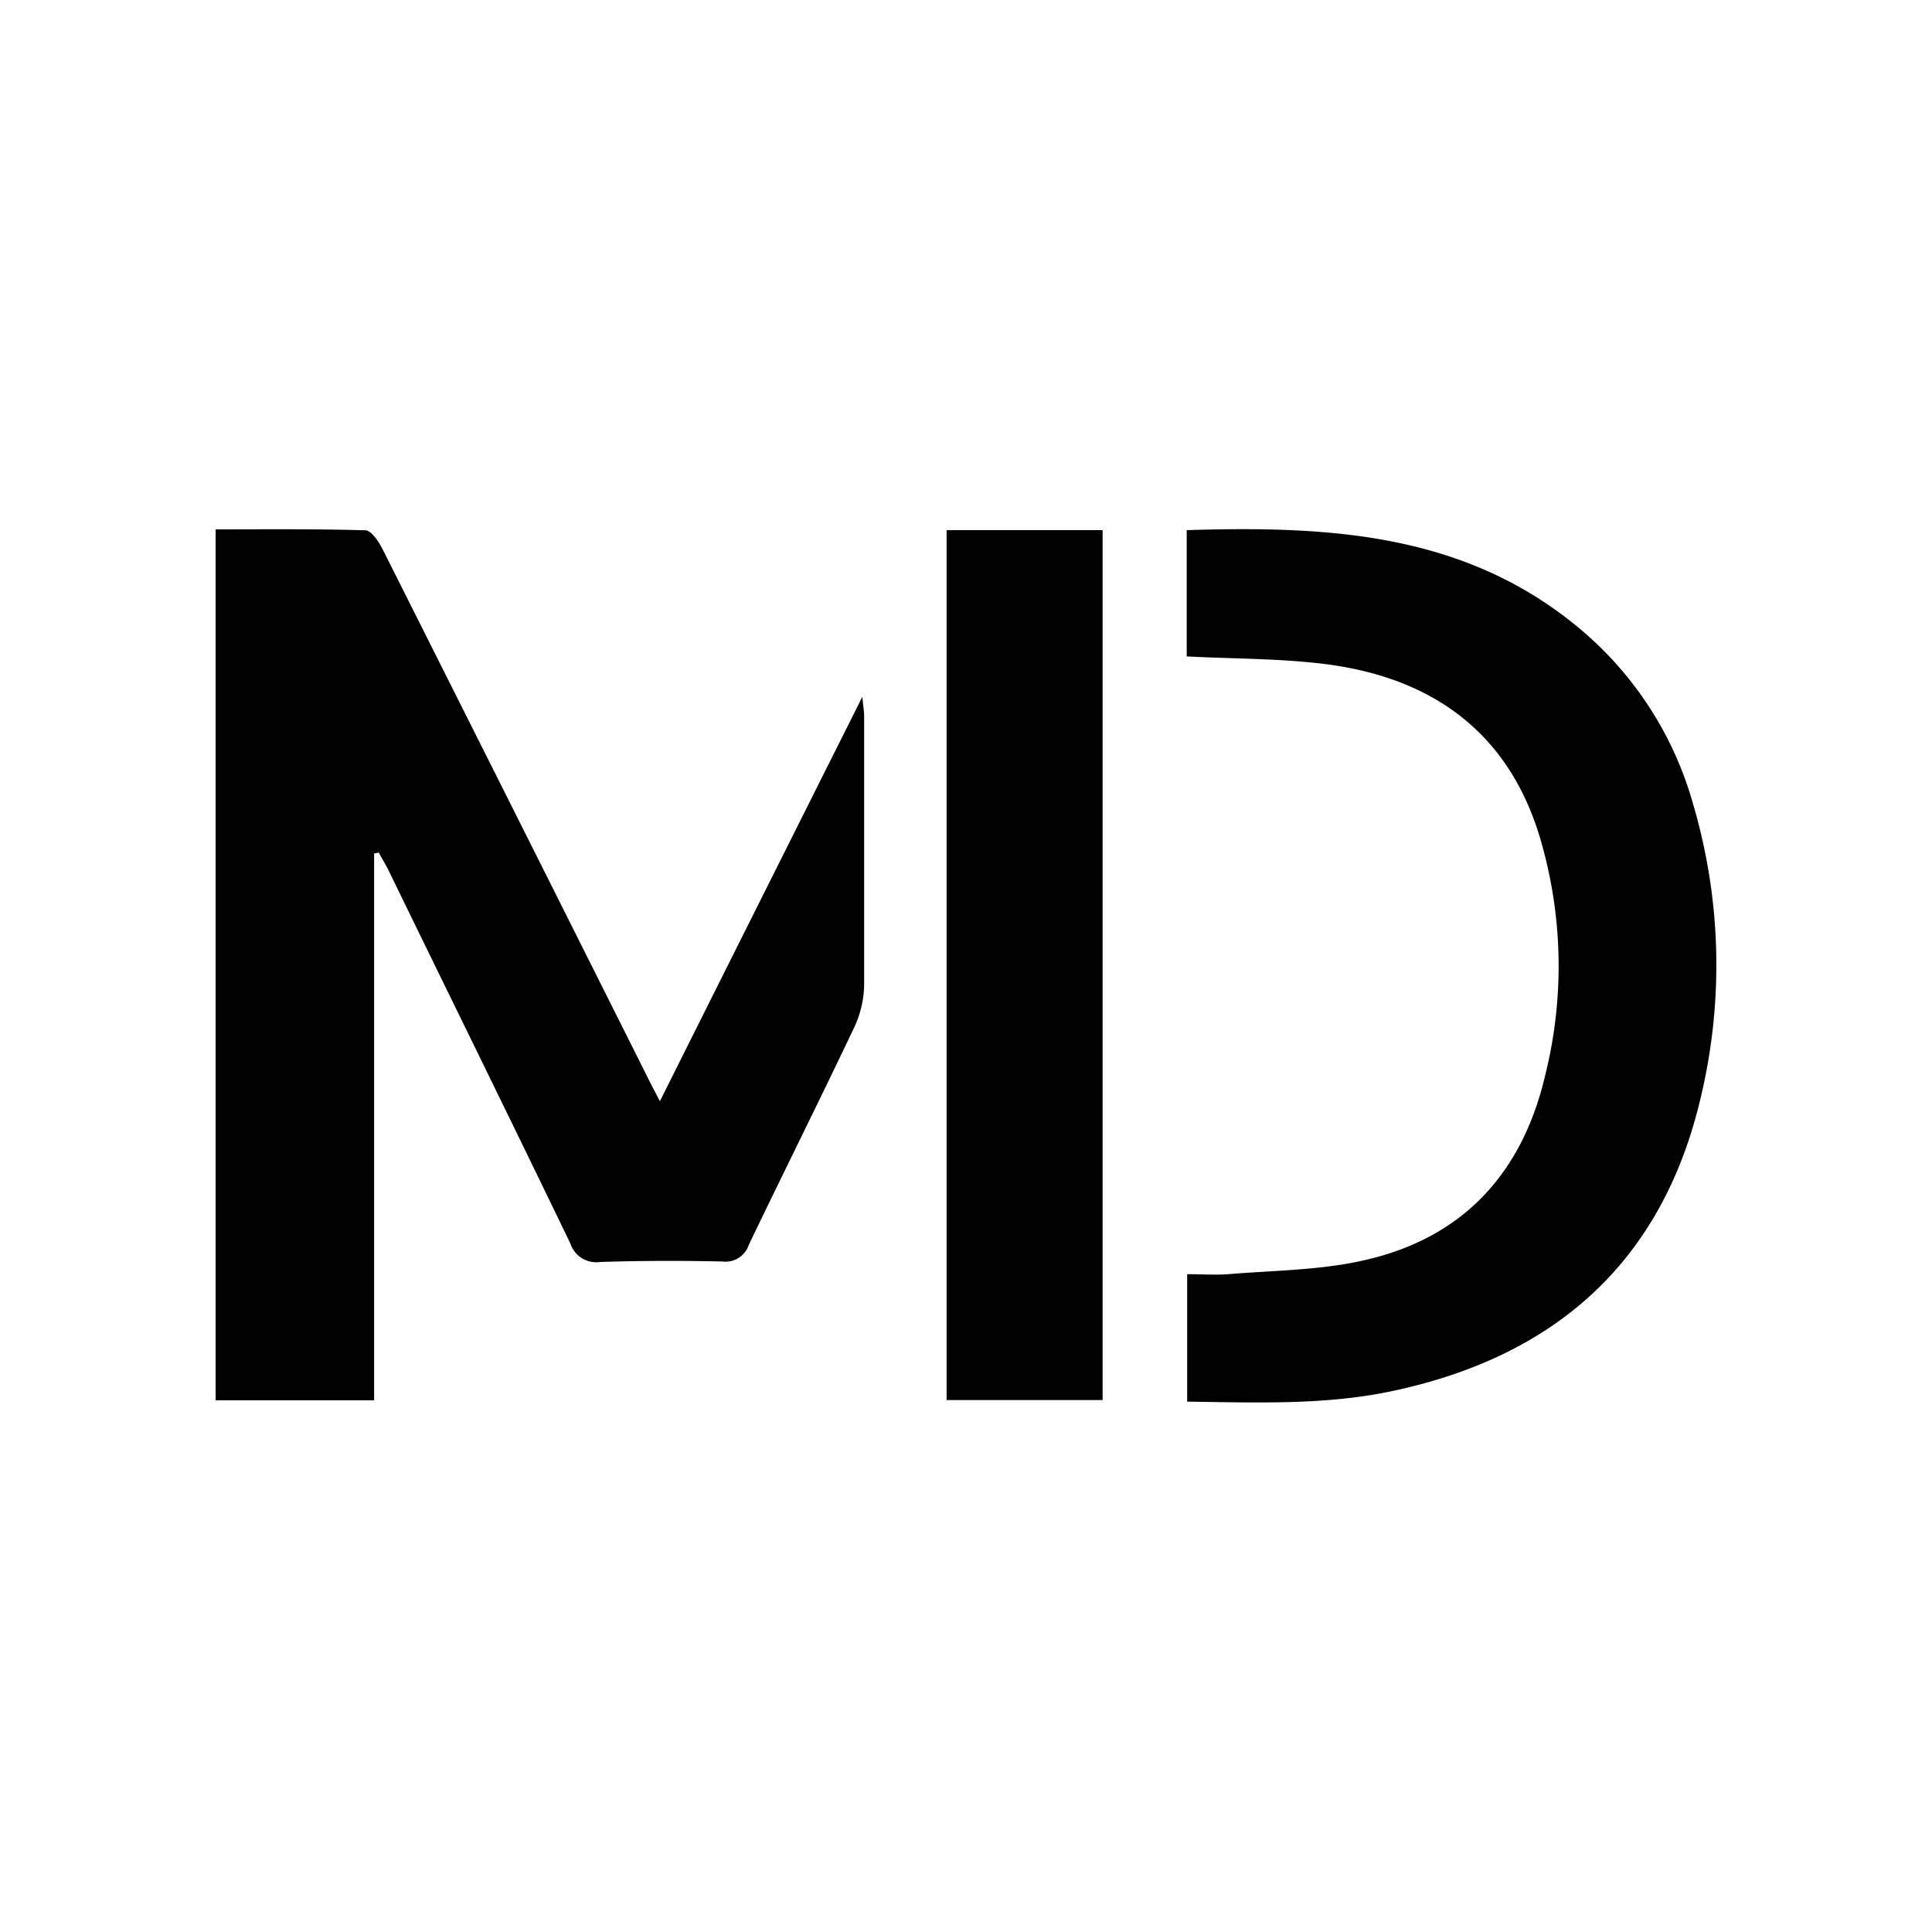 <svg xmlns="http://www.w3.org/2000/svg" viewBox="0 0 250 250"><defs><style>.cls-1{fill:#fff;}</style></defs><g id="Capa_2" data-name="Capa 2"><g id="Capa_1-2" data-name="Capa 1"><rect class="cls-1" width="250" height="250"/><g id="Capa_2-2" data-name="Capa 2"><g id="Capa_1-2-2" data-name="Capa 1-2"><g id="Capa_2-2-2" data-name="Capa 2-2"><g id="Capa_1-2-2-2" data-name="Capa 1-2-2"><path d="M48.41,110.45V181.2H27.9V68.5c6.48,0,12.87-.07,19.37.12.77,0,1.71,1.43,2.2,2.38q17.18,34.17,34.33,68.41c.42.87.89,1.73,1.59,3.09,8.75-17.51,17.29-34.56,26.2-52.34.11,1.32.23,1.91.23,2.48v34.77a13.53,13.53,0,0,1-1.23,5.42c-4.49,9.46-9.17,18.82-13.7,28.26a3.16,3.16,0,0,1-3.38,2.15c-5.27-.12-10.58-.11-15.87.06a3.51,3.51,0,0,1-3.83-2.38c-7.8-16.16-15.74-32.28-23.59-48.41-.37-.75-.81-1.43-1.21-2.19Z"/><path d="M153.62,181.37V164.88c1.82,0,3.58.12,5.32,0,5.72-.48,11.62-.5,17.16-1.71,13-2.78,20.84-11.17,23.84-24a58.37,58.37,0,0,0-.76-31.08C195.09,94.83,185.47,87.85,172,86c-6-.81-12.13-.73-18.44-1.06V68.6c18.31-.56,36.09.3,51,12.87a45.63,45.63,0,0,1,14.53,22.59,73.66,73.66,0,0,1,1,37.89c-5,21.46-19,33.71-40.25,38.12C171.31,181.83,162.54,181.49,153.62,181.37Z"/><path d="M122.49,68.6h20.19V181.17H122.49Z"/></g></g></g></g></g></g></svg>